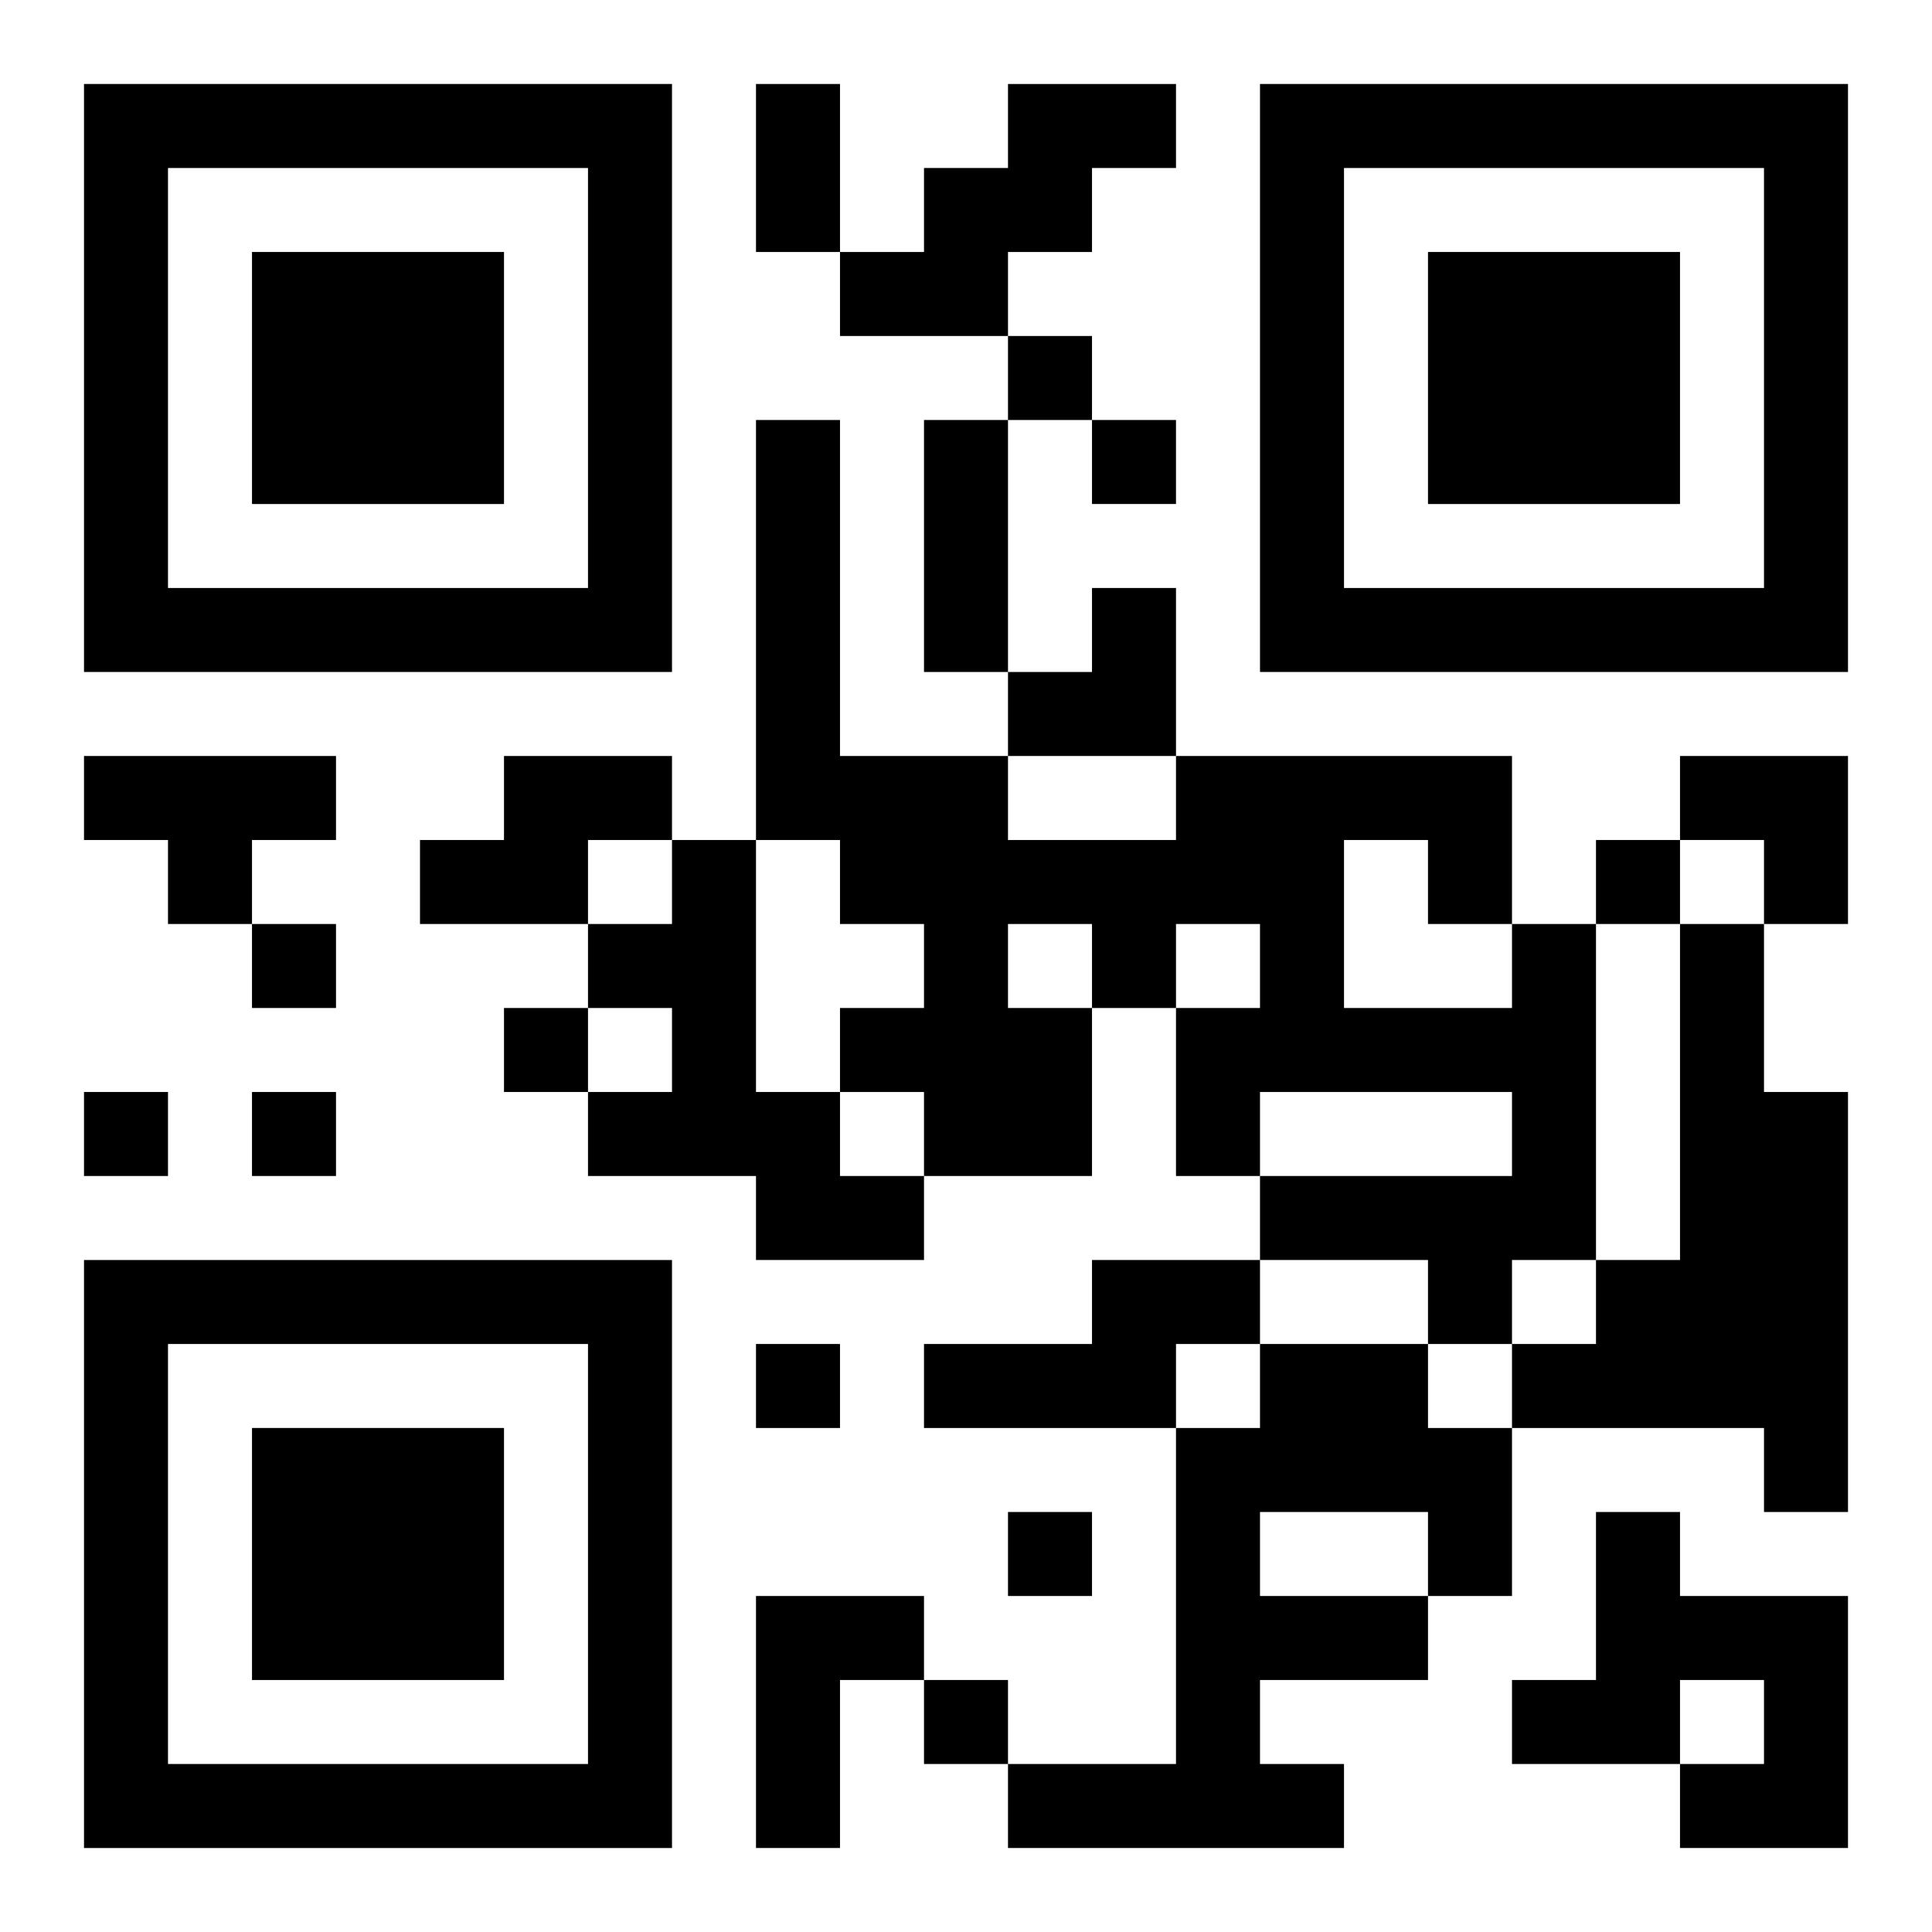 <?xml version="1.0" encoding="UTF-8"?>
<svg width="250" height="250" baseProfile="full" version="1.1" viewBox="-1 -1 23 23" xmlns="http://www.w3.org/2000/svg" xmlns:xlink="http://www.w3.org/1999/xlink"><symbol id="a"><path d="m0 7v7h7v-7h-7zm1 1h5v5h-5v-5zm1 1v3h3v-3h-3z"/></symbol><use y="-7" xlink:href="#a"/><use y="7" xlink:href="#a"/><use x="14" y="-7" xlink:href="#a"/><path d="m11 0h2v1h-1v1h-1v1h-2v-1h1v-1h1v-1m-11 8h3v1h-1v1h-1v-1h-1v-1m5 0h2v1h-1v1h-2v-1h1v-1m2 1h1v3h1v1h1v1h-2v-1h-2v-1h1v-1h-1v-1h1v-1m10 1h1v4h-1v1h-1v-1h-2v-1h3v-1h-3v1h-1v-2h1v-1h-1v1h-1v2h-2v-1h-1v-1h1v-1h-1v-1h-1v-5h1v4h2v1h2v-1h4v2m-2-1v2h2v-1h-1v-1h-1m-4 1v1h1v-1h-1m8 0h1v2h1v5h-1v-1h-3v-1h1v-1h1v-4m-7 4h2v1h-1v1h-3v-1h2v-1m2 1h2v1h1v2h-1v1h-2v1h1v1h-4v-1h2v-4h1v-1m0 2v1h2v-1h-2m4 0h1v1h2v3h-2v-1h1v-1h-1v1h-2v-1h1v-2m-10 1h2v1h-1v2h-1v-3m3-15v1h1v-1h-1m1 1v1h1v-1h-1m6 5v1h1v-1h-1m-16 1v1h1v-1h-1m3 1v1h1v-1h-1m-5 1v1h1v-1h-1m2 0v1h1v-1h-1m6 3v1h1v-1h-1m3 2v1h1v-1h-1m-1 2v1h1v-1h-1m-2-19h1v2h-1v-2m2 4h1v3h-1v-3m1 2m1 0h1v2h-2v-1h1zm7 2h2v2h-1v-1h-1z"/></svg>
